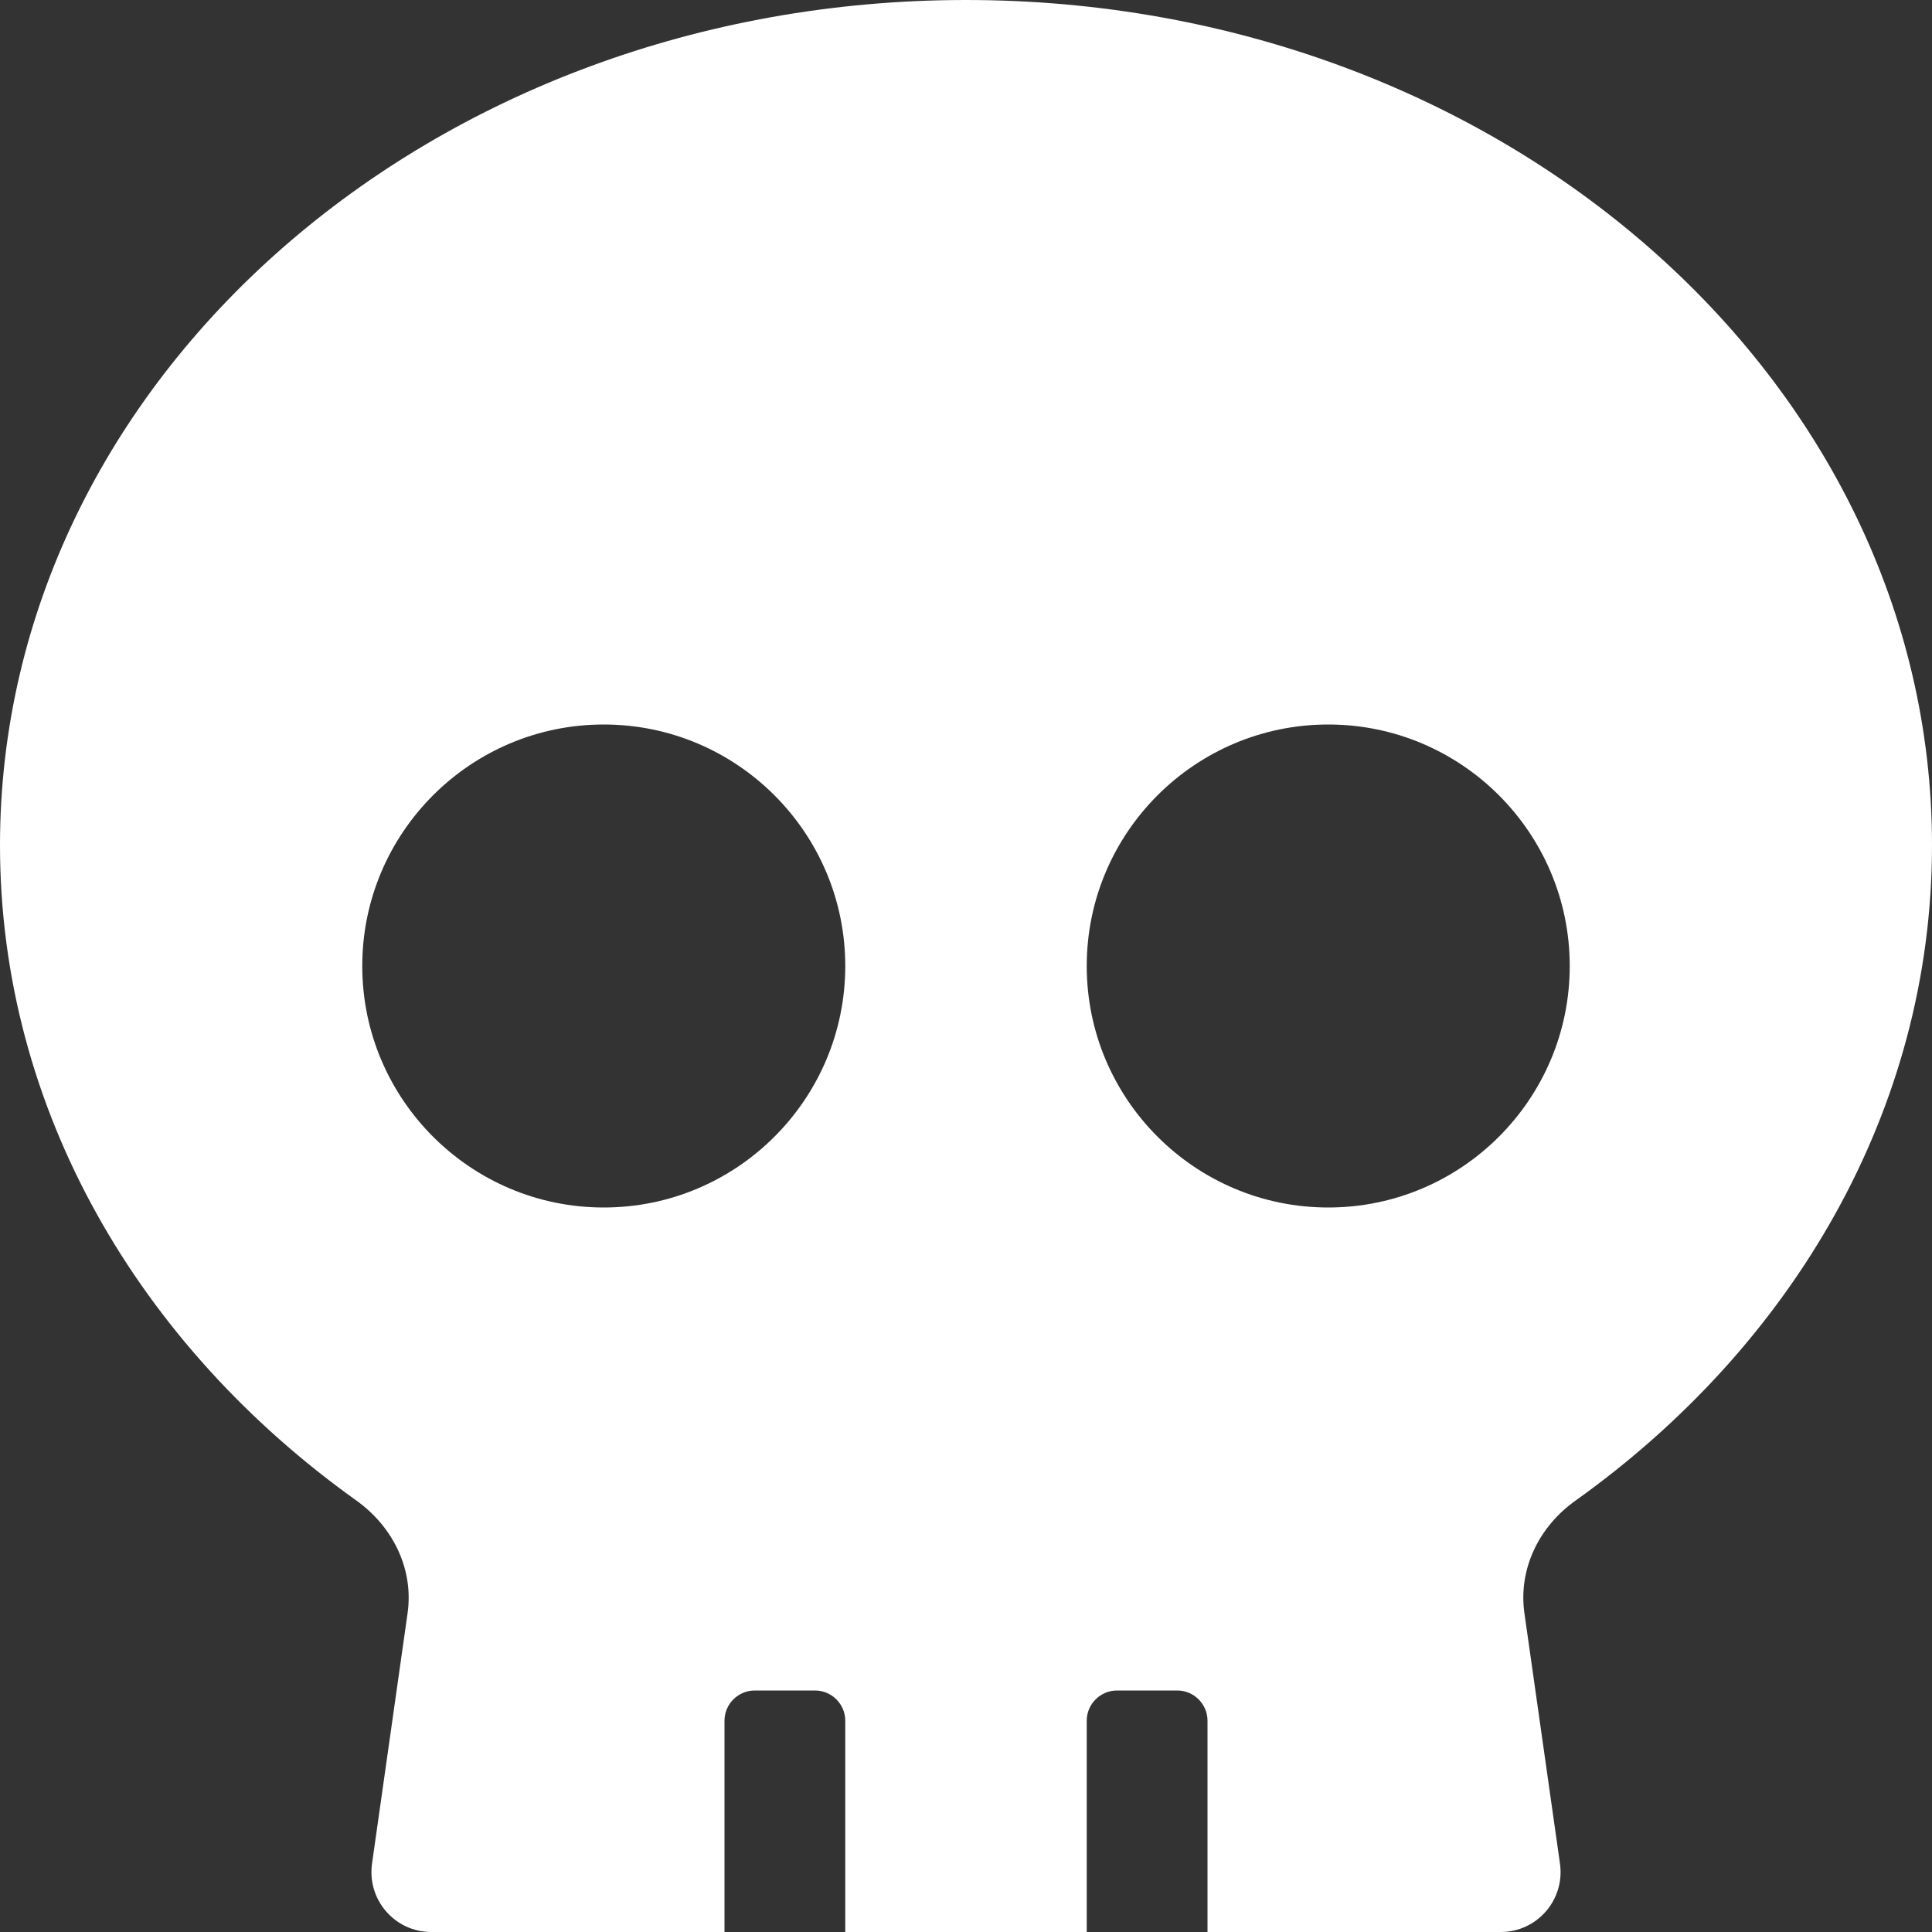 ﻿<?xml version="1.0" encoding="utf-8"?>
<svg version="1.1" xmlns:xlink="http://www.w3.org/1999/xlink" width="65px" height="65px" xmlns="http://www.w3.org/2000/svg">
  <rect width="100%" height="100%" fill="#333333" stroke="none"/>
  <g transform="matrix(1 0 0 1 -15 -15 )">
    <path d="M 65 28.438  C 65 12.733  50.451 0  32.5 0  C 14.549 0  0 12.733  0 28.438  C 0 37.337  4.685 45.271  11.997 50.489  C 13.216 51.365  13.927 52.787  13.711 54.285  L 12.518 62.689  C 12.34 63.908  13.279 65  14.511 65  L 24.375 65  L 24.375 57.891  C 24.375 57.332  24.832 56.875  25.391 56.875  L 27.422 56.875  C 27.98 56.875  28.438 57.332  28.438 57.891  L 28.438 65  L 36.562 65  L 36.562 57.891  C 36.562 57.332  37.02 56.875  37.578 56.875  L 39.609 56.875  C 40.168 56.875  40.625 57.332  40.625 57.891  L 40.625 65  L 50.489 65  C 51.721 65  52.66 63.908  52.482 62.689  L 51.289 54.285  C 51.073 52.8  51.771 51.365  53.003 50.489  C 60.315 45.271  65 37.337  65 28.438  Z M 28.438 32.5  C 28.438 36.981  24.794 40.625  20.312 40.625  C 15.831 40.625  12.188 36.981  12.188 32.5  C 12.188 28.019  15.831 24.375  20.312 24.375  C 24.794 24.375  28.438 28.019  28.438 32.5  Z M 52.812 32.5  C 52.812 36.981  49.169 40.625  44.688 40.625  C 40.206 40.625  36.562 36.981  36.562 32.5  C 36.562 28.019  40.206 24.375  44.688 24.375  C 49.169 24.375  52.812 28.019  52.812 32.5  Z " fill-rule="nonzero" fill="#ffffff" stroke="none" transform="matrix(1 0 0 1 15 15 )" />
  </g>
</svg>